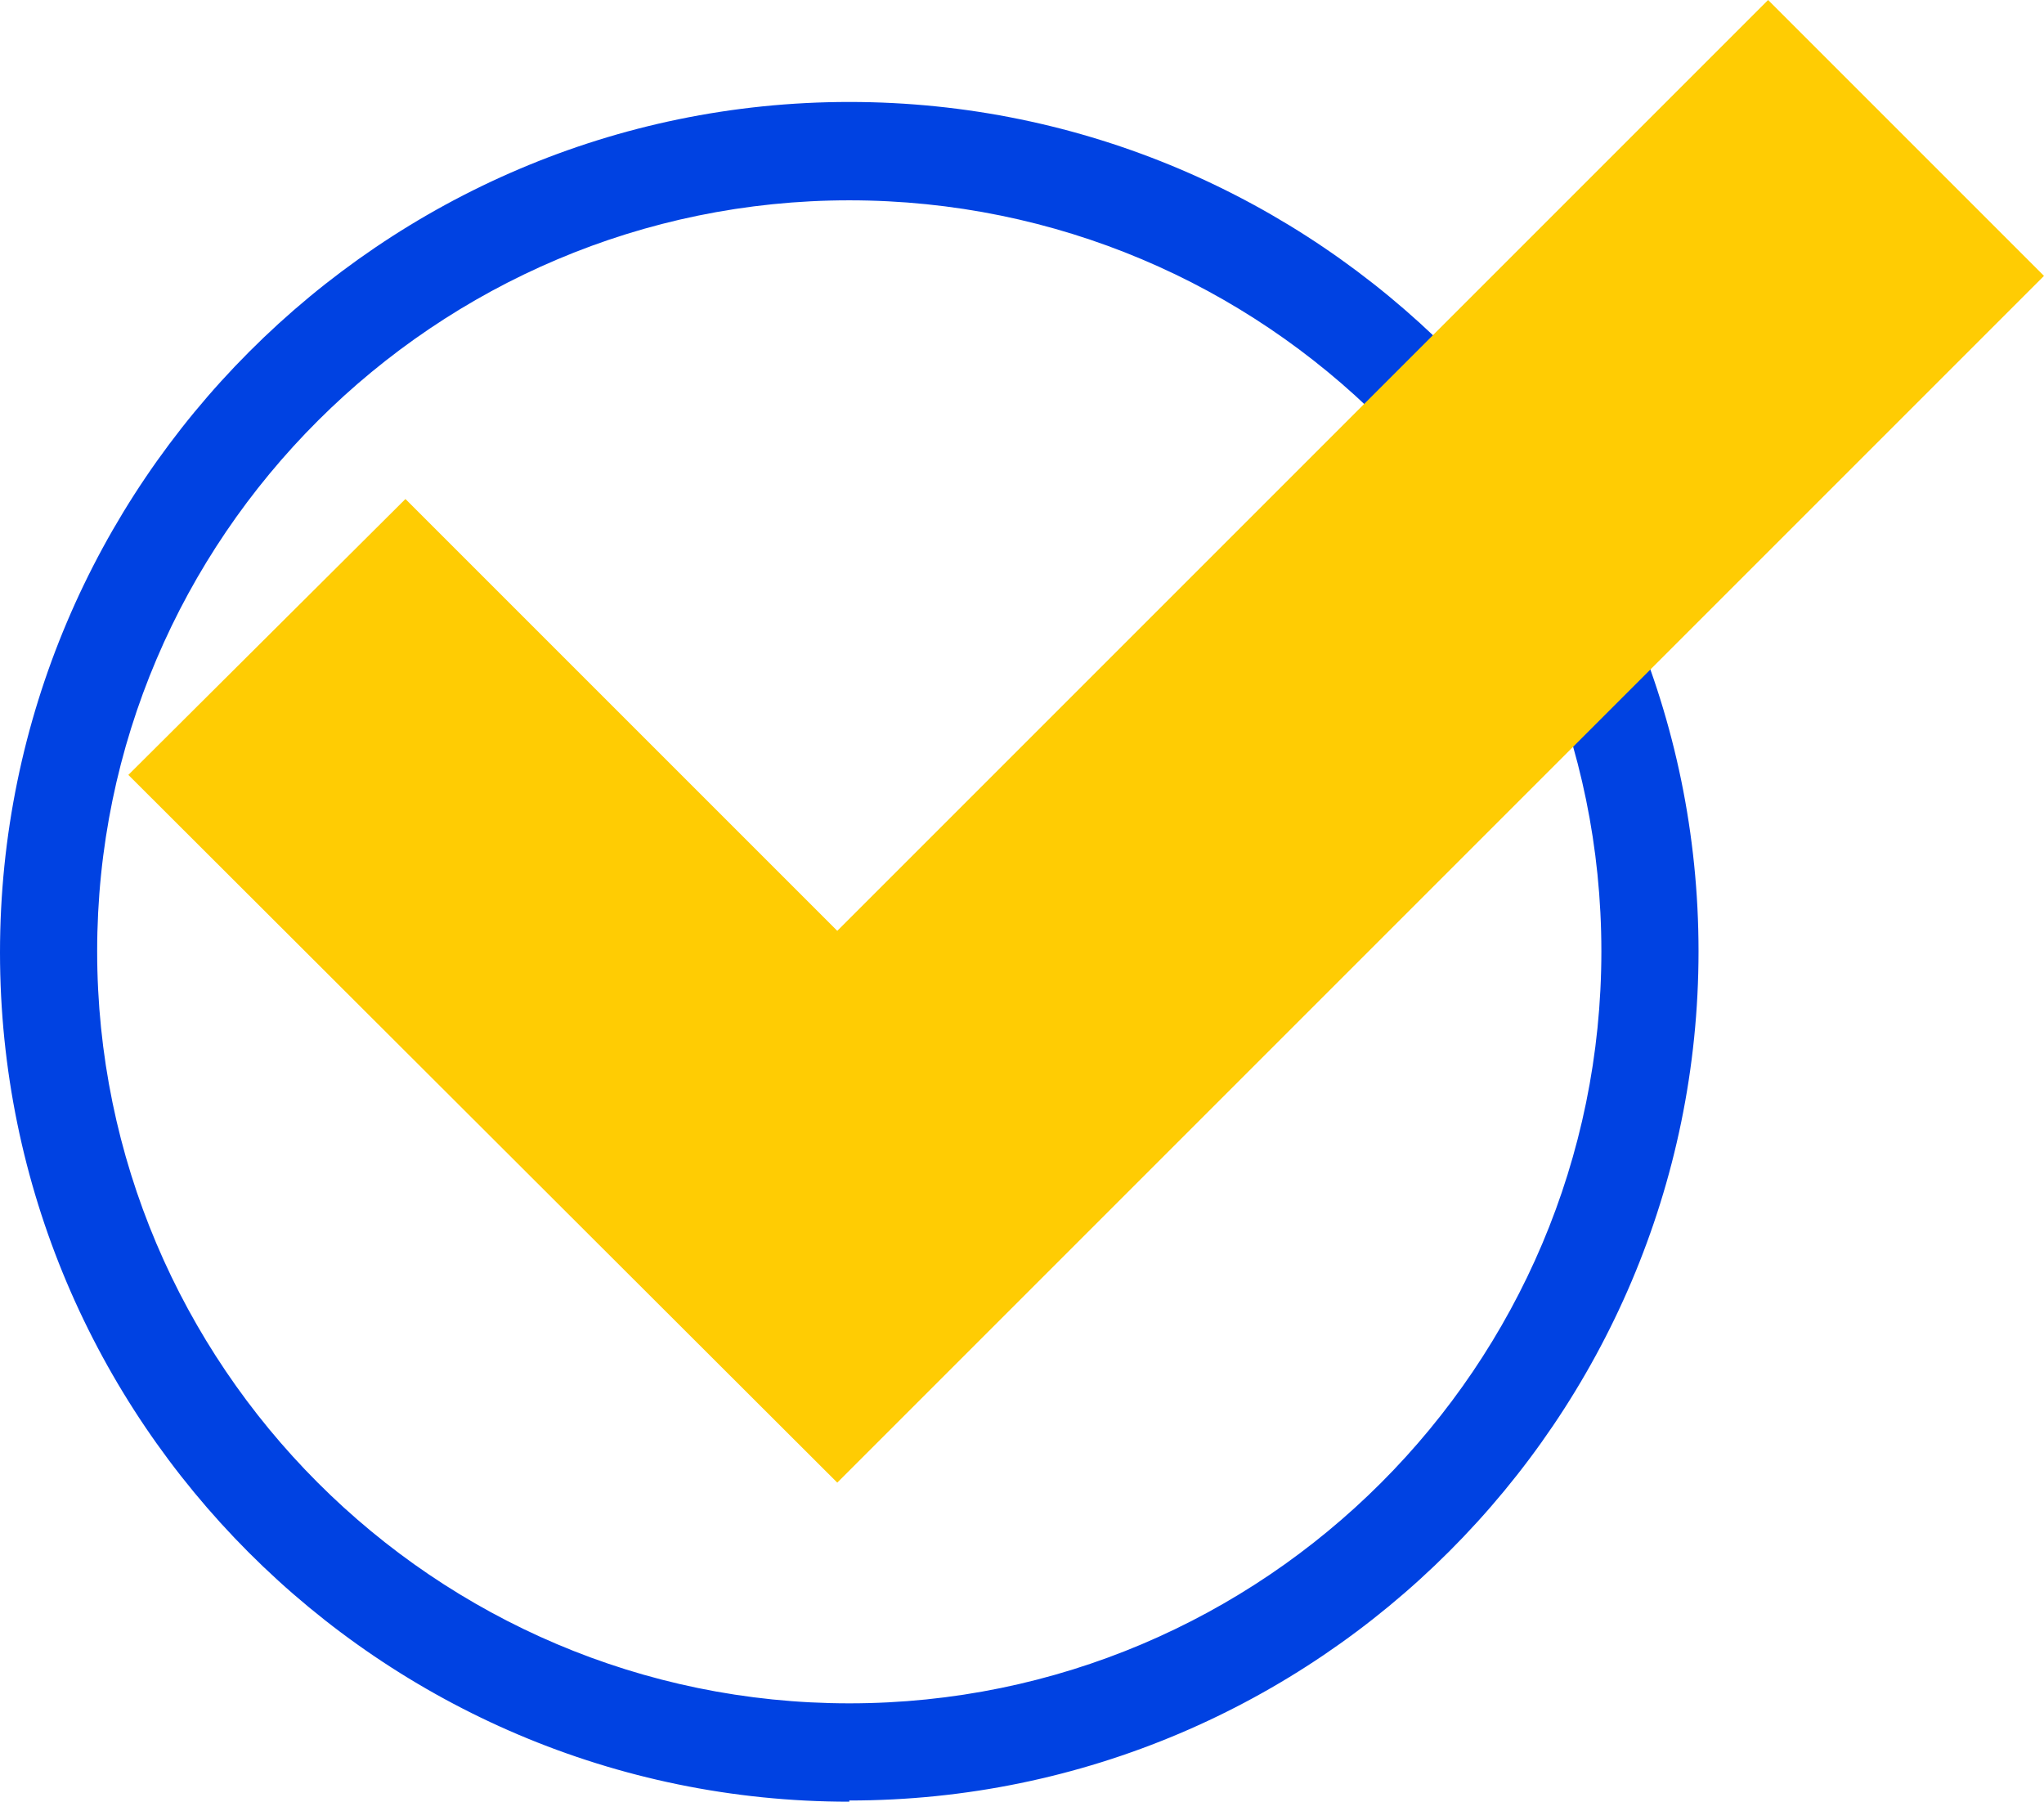 <svg id="Modo_de_isolamento" xmlns="http://www.w3.org/2000/svg" viewBox="0 0 17.04 15.02"><defs><style>.cls-1{fill:#ffcc03;}.cls-2{fill:#0042e2;}</style></defs><path class="cls-2" d="M7.08,15.02c-3.91,0-7.08-3.18-7.08-7.08S3.18.85,7.08.85s7.08,3.18,7.08,7.08-3.18,7.08-7.08,7.08ZM7.08,1.67C3.63,1.67.81,4.48.81,7.93s2.81,6.27,6.27,6.27,6.27-2.81,6.27-6.27S10.54,1.67,7.08,1.67Z"/><polygon class="cls-1" points="6.98 12.36 1.07 6.46 3.38 4.16 6.98 7.76 14.74 0 17.04 2.3 6.98 12.36"/></svg>